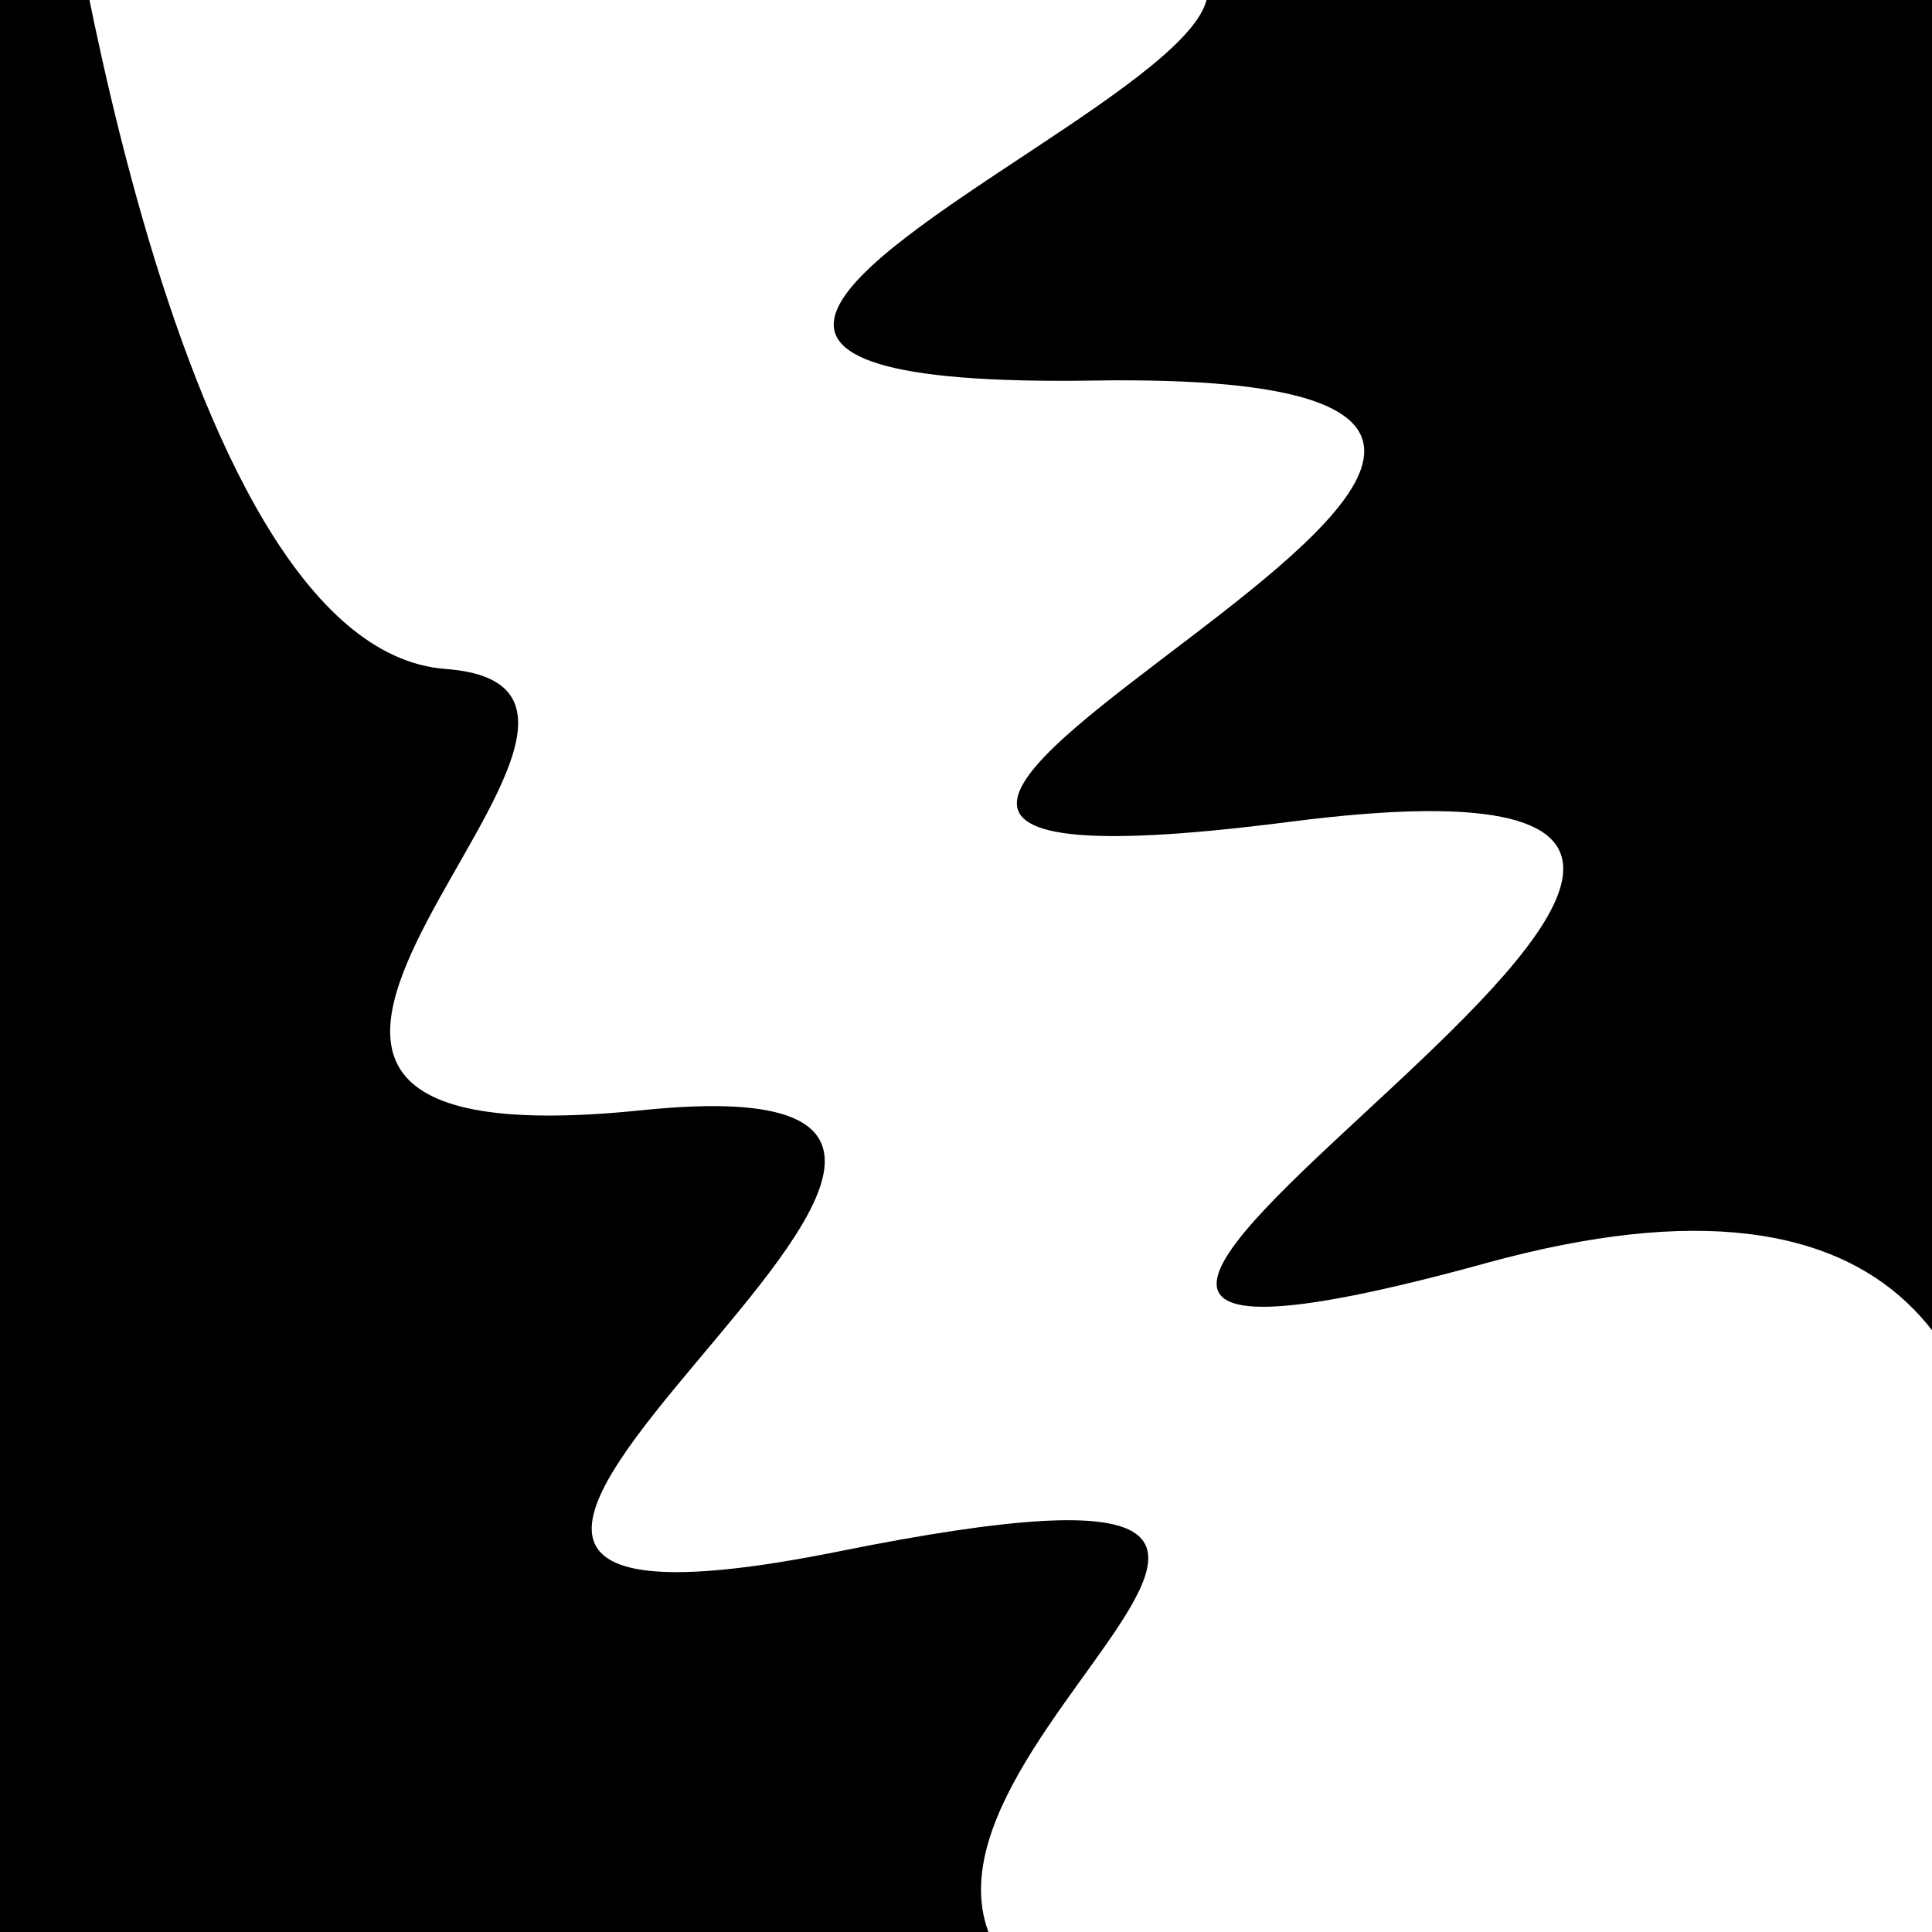 <svg viewBox="0 0 1000 1000" height="1000" width="1000" xmlns="http://www.w3.org/2000/svg">
<rect x="0" y="0" width="1000" height="1000" fill="#ffffff"></rect>
<g transform="rotate(246 500.0 500.0)">
<path d="M -250.0 683.51 S
 181.54 1134.91
 250.00  683.51
 371.67 1112.08
 500.00  683.51
 576.62 1089.68
 750.00  683.51
 817.76 1139.24
1000.00  683.51 h 110 V 2000 H -250.0 Z" fill="hsl(149.2, 20%, 29.117%)"></path>
</g>
<g transform="rotate(426 500.0 500.0)">
<path d="M -250.0 683.51 S
 180.36  813.10
 250.00  683.51
 403.87  977.18
 500.00  683.51
 668.16 1049.05
 750.00  683.51
 850.81  761.31
1000.00  683.51 h 110 V 2000 H -250.0 Z" fill="hsl(209.2, 20%, 44.117%)"></path>
</g>
</svg>